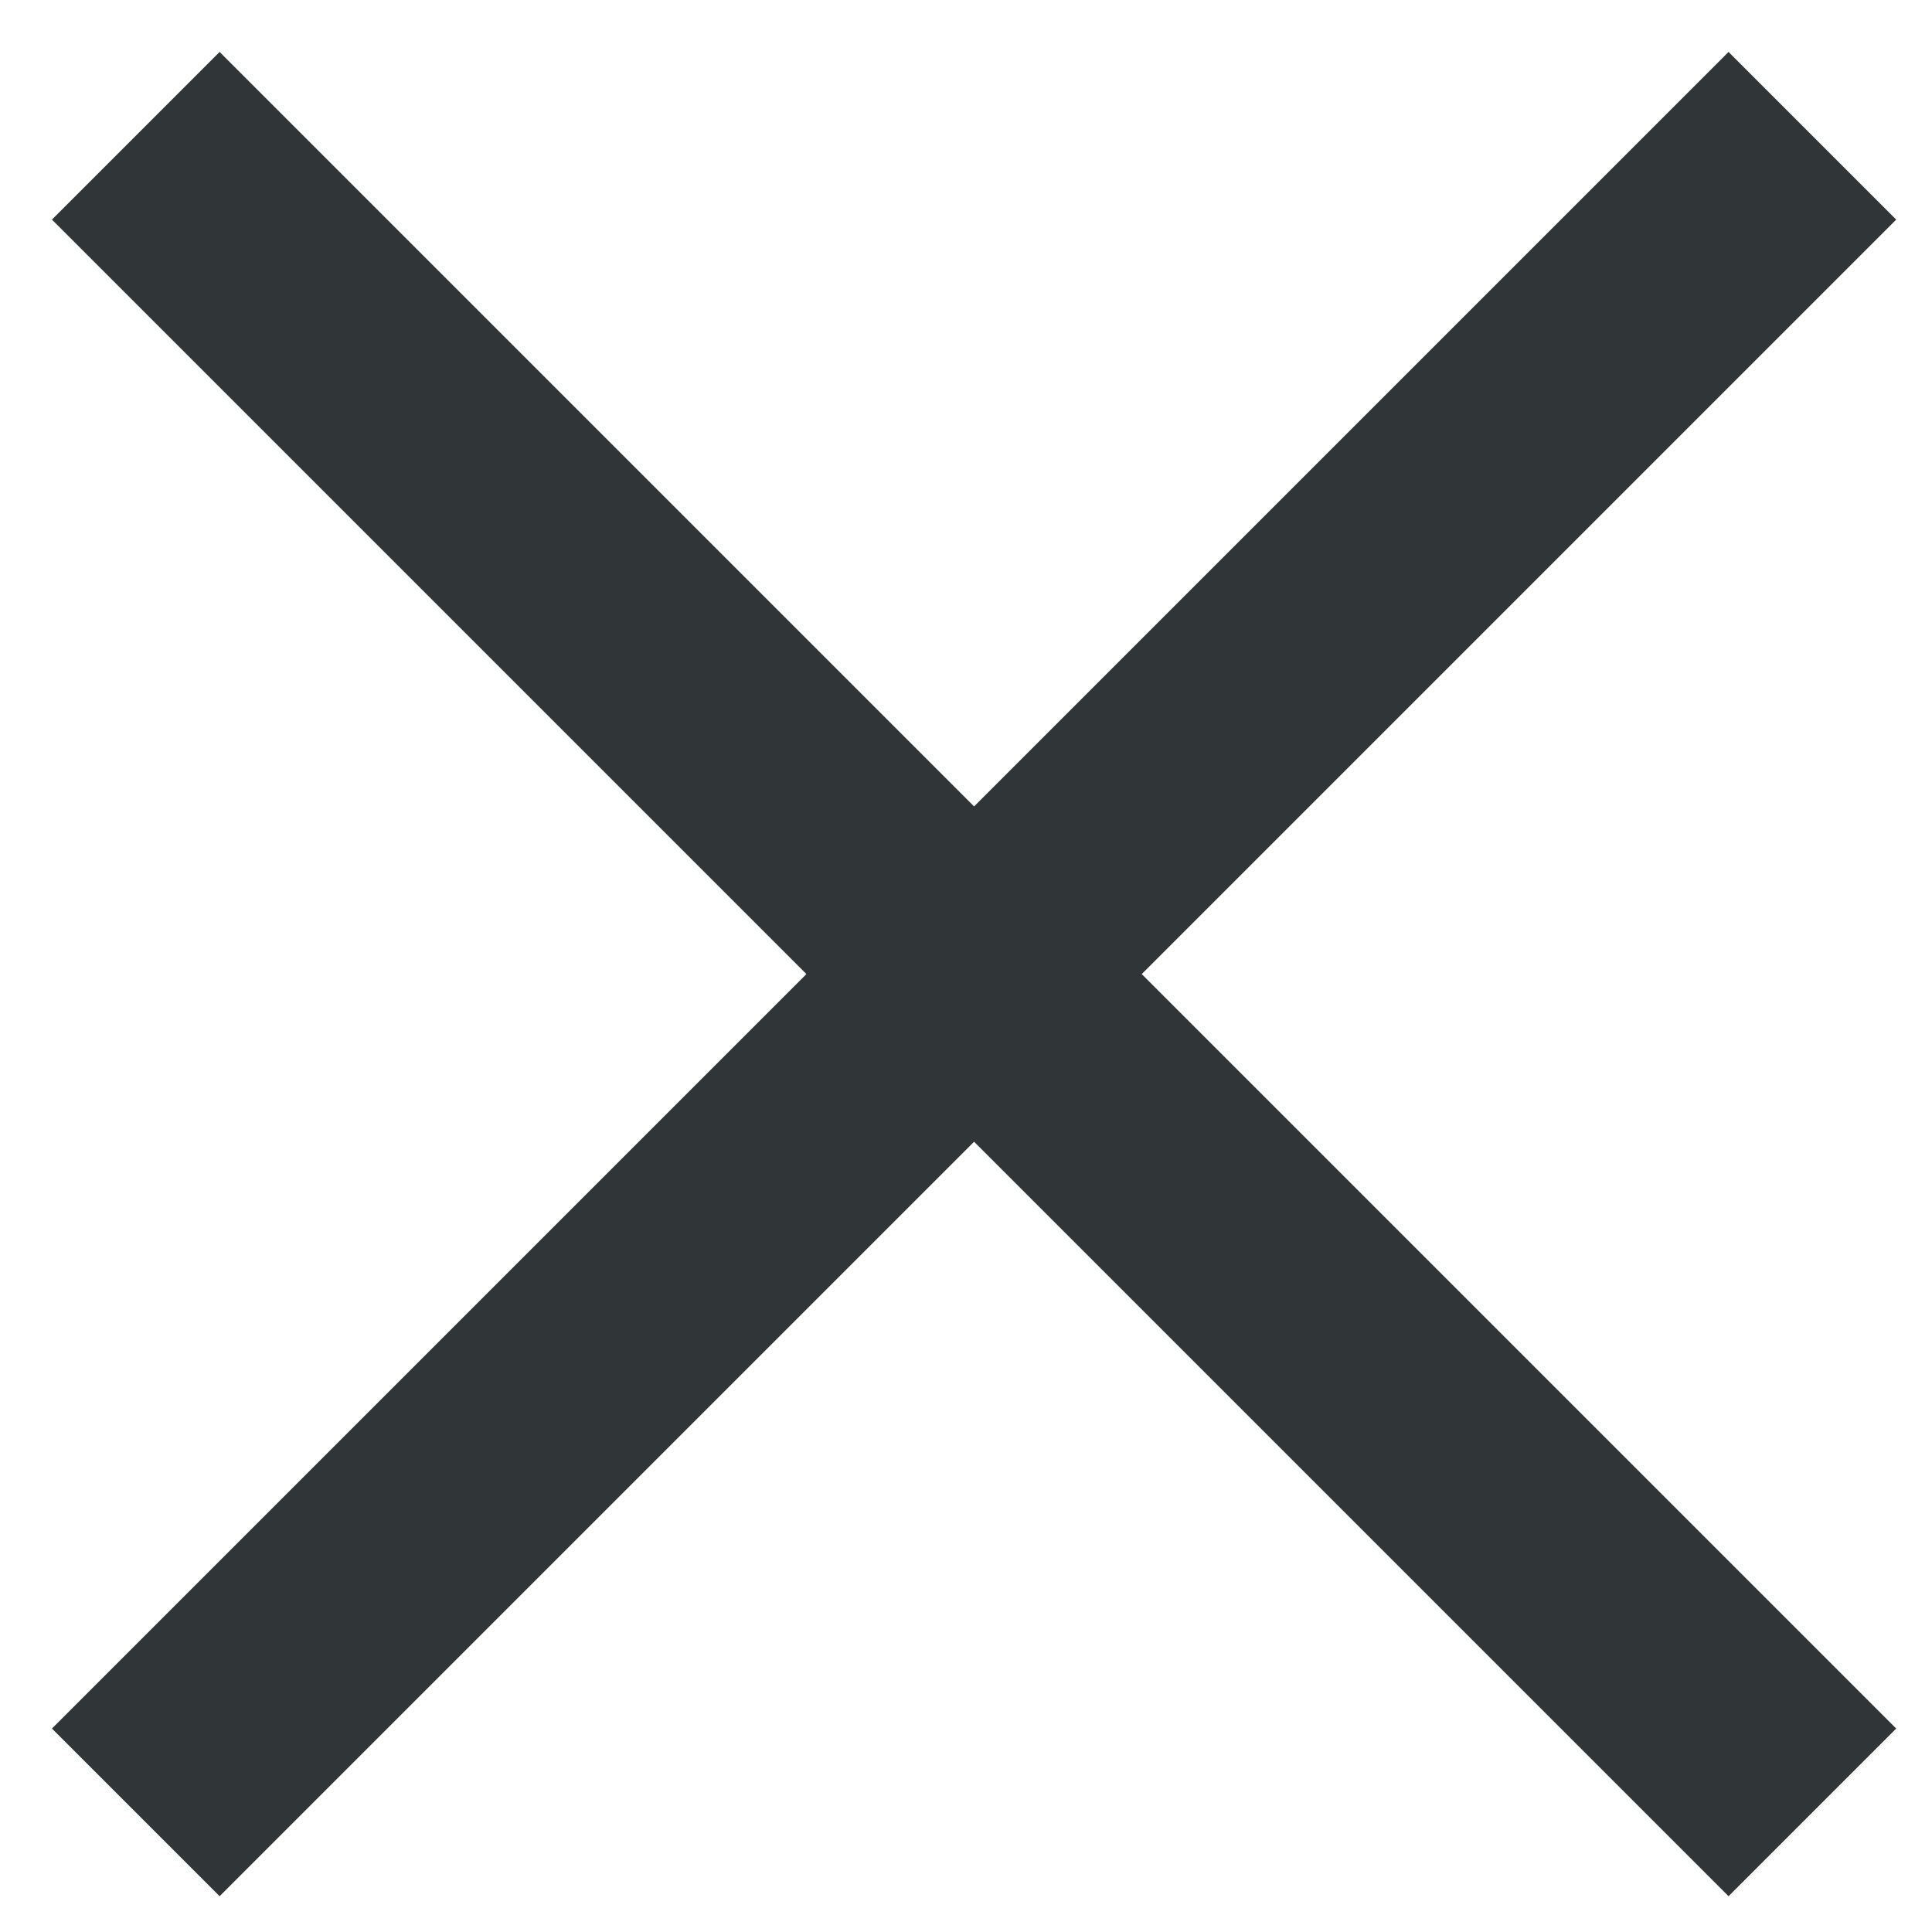 <?xml version="1.0" encoding="UTF-8" standalone="no"?>
<svg width="22px" height="22px" viewBox="0 0 22 22" version="1.1" xmlns="http://www.w3.org/2000/svg" xmlns:xlink="http://www.w3.org/1999/xlink">
    <!-- Generator: Sketch 42 (36781) - http://www.bohemiancoding.com/sketch -->
    <title>X Black</title>
    <desc>Created with Sketch.</desc>
    <defs></defs>
    <g id="Page-1" stroke="none" stroke-width="1" fill="none" fill-rule="evenodd">
        <g id="Icons" transform="translate(-690, -56)" fill="#303538">
            <g id="X-Black" transform="translate(701.092, 67.092) rotate(45) translate(-701.092, -67.092) translate(687.592, 53.592)">
                <path d="M12.15,12.15 L1.13686838e-13,12.15 L1.13686838e-13,14.85 L12.15,14.85 L12.15,27 L14.85,27 L14.85,14.85 L27,14.85 L27,12.15 L14.85,12.15 L14.85,8.52651283e-14 L12.15,8.52651283e-14 L12.15,12.15 Z" id="Global-Elements-/-3D-Touch-Icons-/-Add"></path>
            </g>
        </g>
    </g>
</svg>